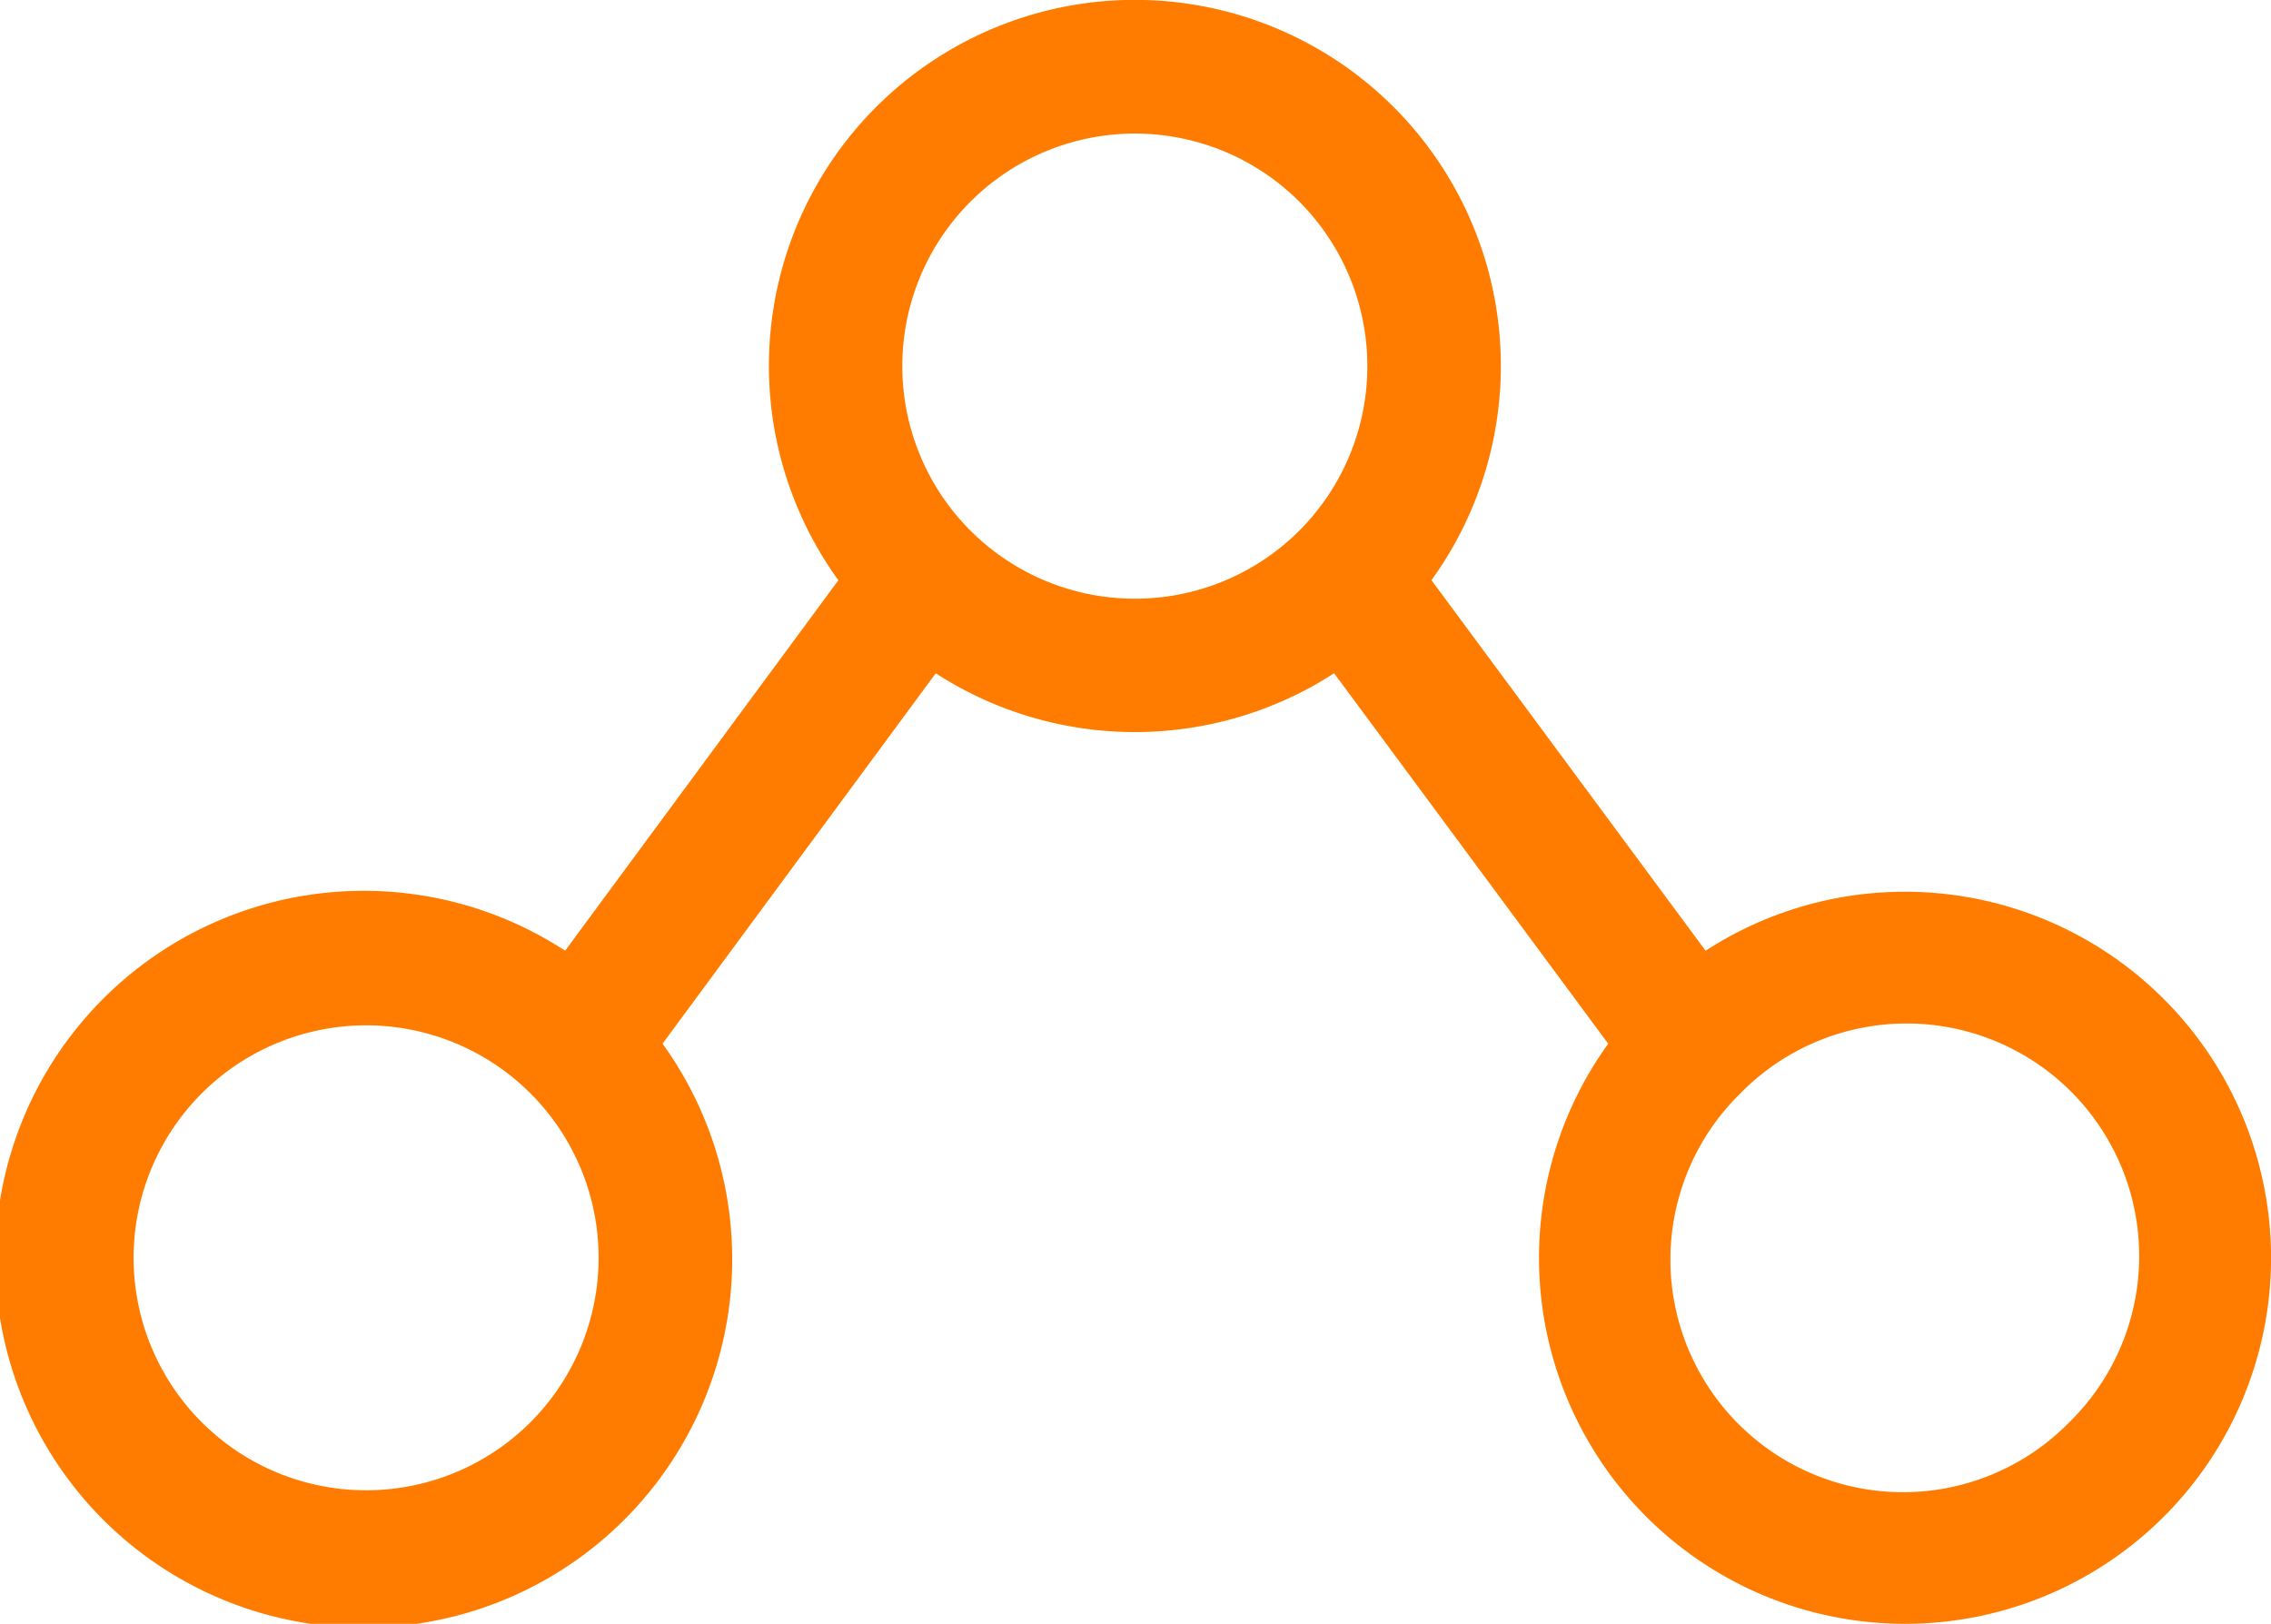 <svg xmlns="http://www.w3.org/2000/svg" viewBox="0 0 50.996 36.468"><defs><style>.\35 94162d1-d268-4d7f-a6ca-8393dc80af49{fill:#ff7c00;}</style></defs><title>We Serve Boston Suburbs and New England Area</title><g id="ee78973e-1a53-494d-be48-9d40de09a5ad" data-name="Layer 2"><g id="aaa39e2a-b81f-44f6-ba72-47b2ceed499b" data-name="Layer 1"><path class="594162d1-d268-4d7f-a6ca-8393dc80af49" d="M48.587,22.435a8.218,8.218,0,0,0-10.287-1.083L32.144,13.03A8.218,8.218,0,1,0,18.826,13.032l-6.136,8.319a8.274,8.274,0,1,0,2.188,2.088l6.135-8.318a8.234,8.234,0,0,0,8.945-.001l6.155,8.32a8.219,8.219,0,1,0,12.474-1.005ZM11.911,31.942A5.221,5.221,0,1,1,13.442,28.249,5.23,5.23,0,0,1,11.911,31.942ZM29.178,11.916a5.223,5.223,0,1,1,0-7.386A5.231,5.231,0,0,1,29.178,11.916ZM46.466,31.942a5.223,5.223,0,1,1-7.386-7.386v-0a5.223,5.223,0,1,1,7.386,7.386Z"/></g></g></svg>